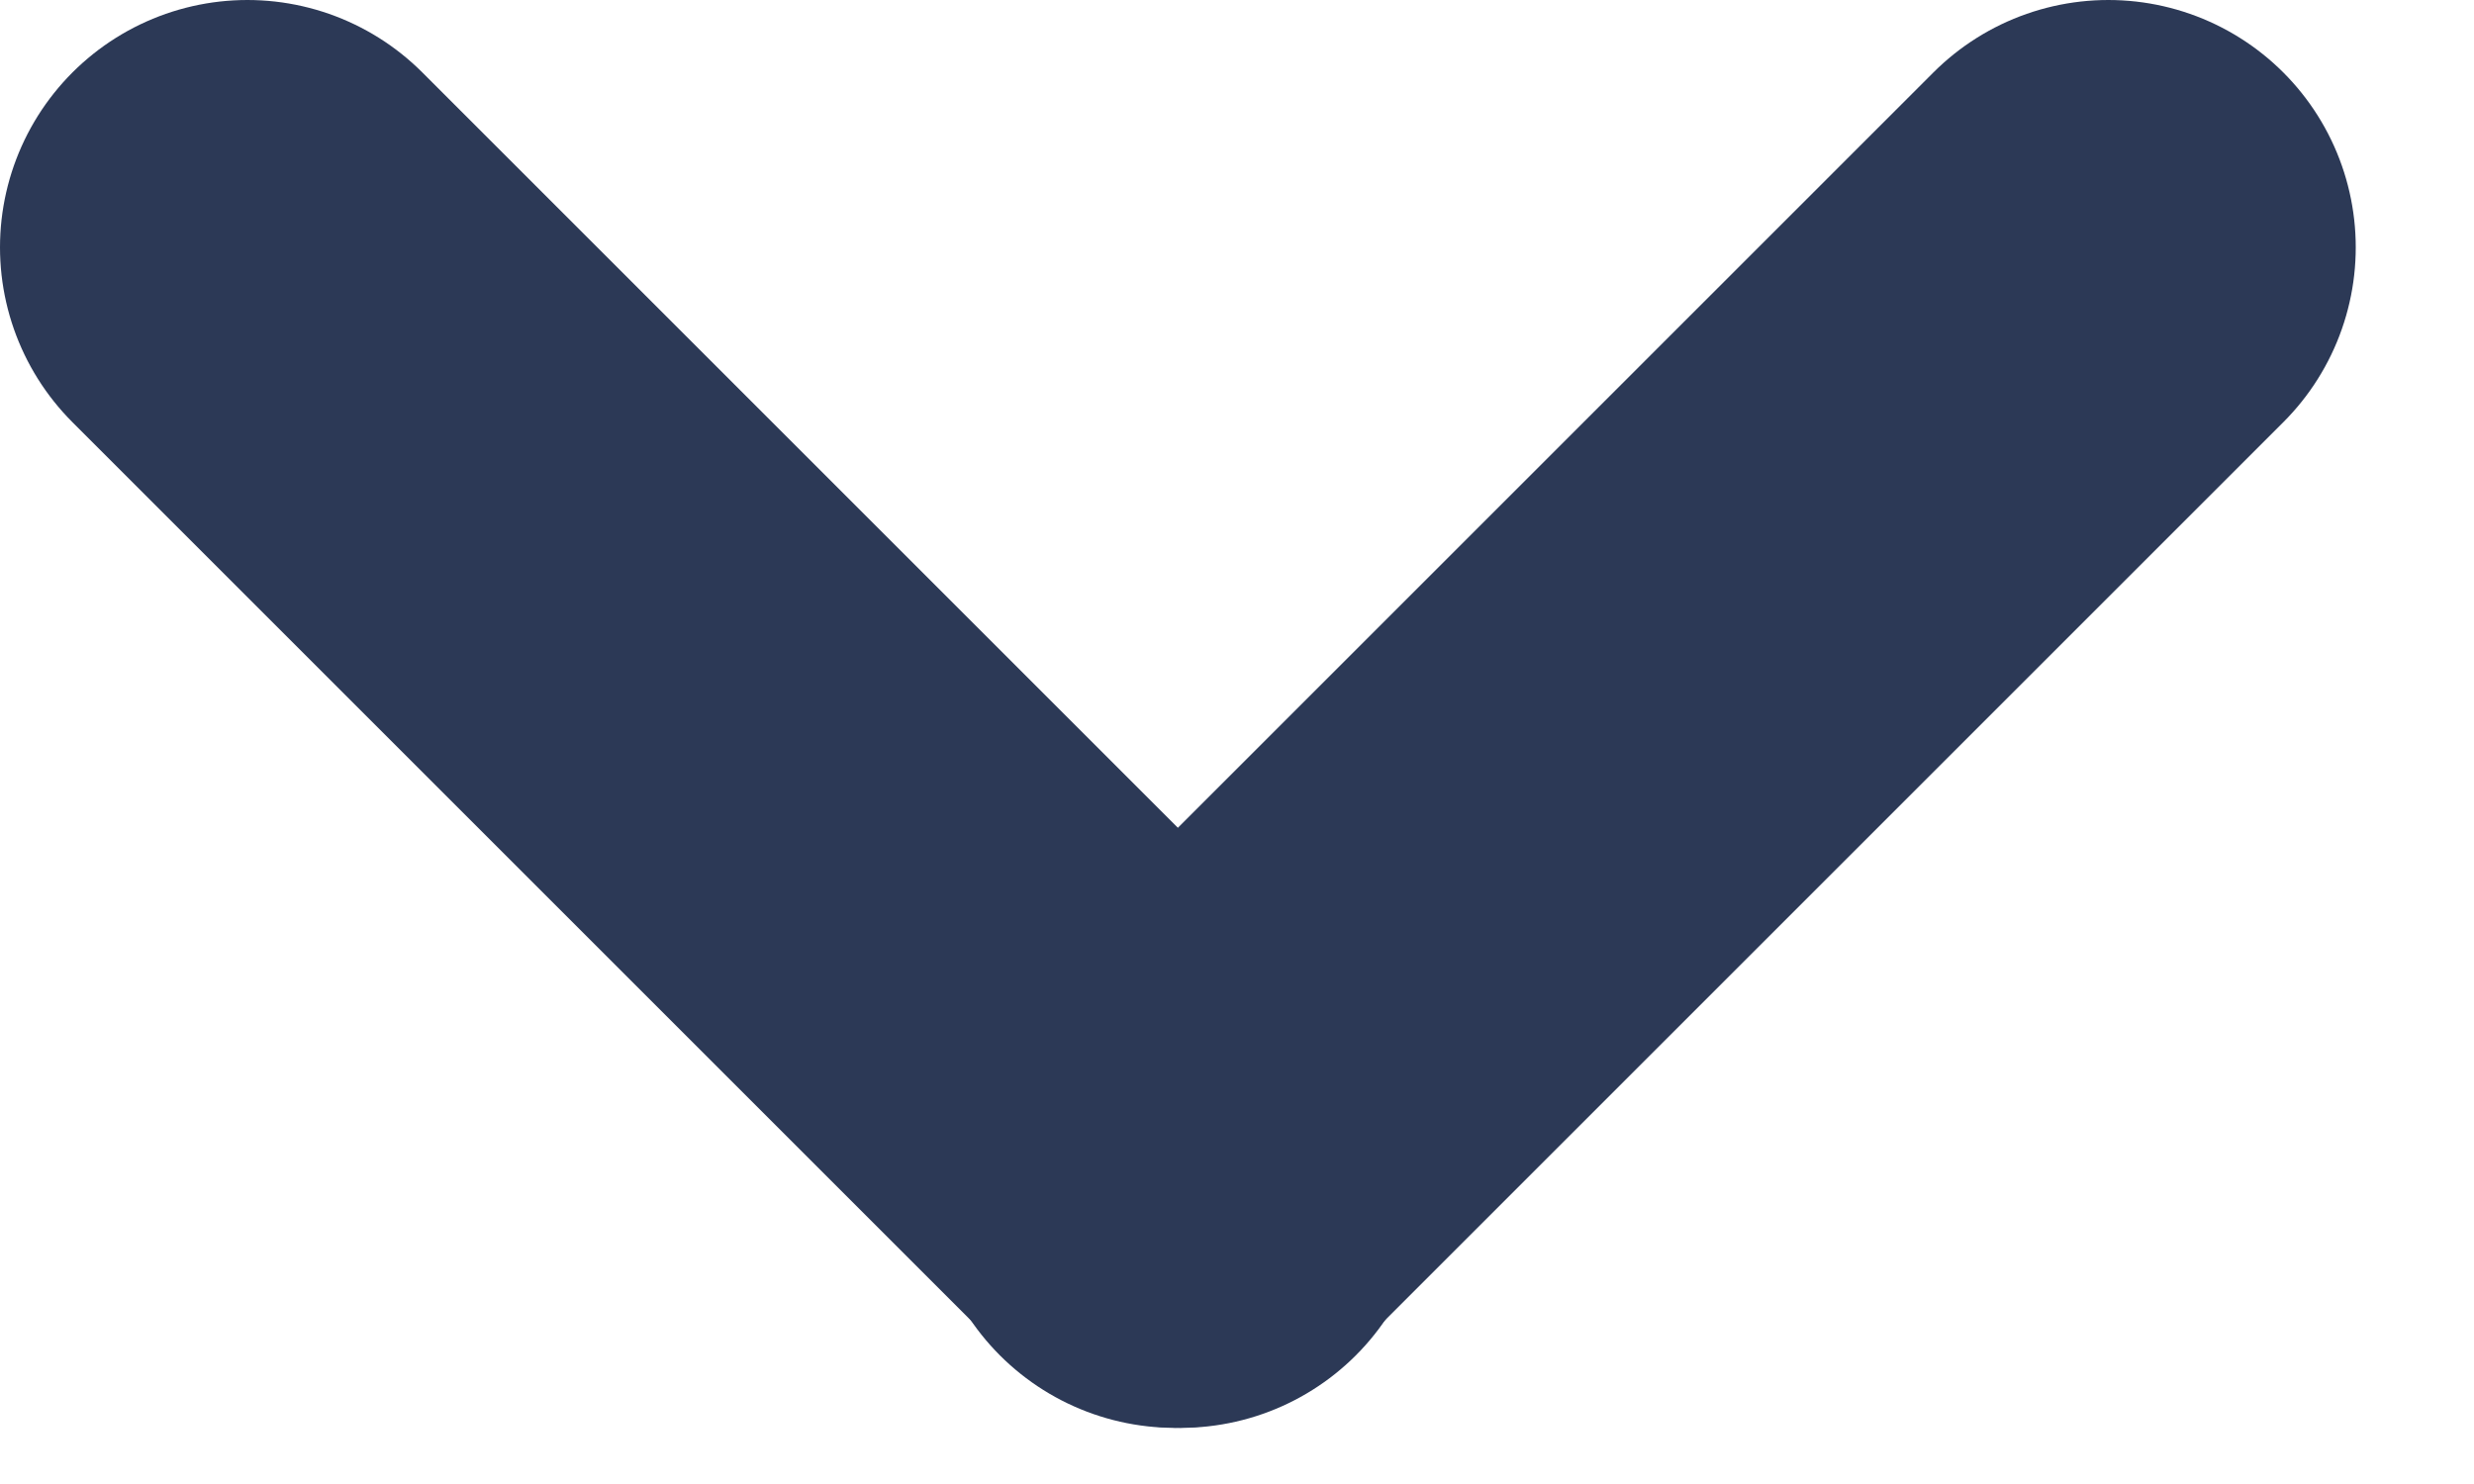 <svg width="20" height="12" viewBox="0 0 20 12" fill="none" xmlns="http://www.w3.org/2000/svg">
<path d="M2 2L9.546 9.546" stroke="#2C3956" stroke-width="4" stroke-linecap="round"/>
<path d="M9.498 9.546L17.044 2" stroke="#2C3956" stroke-width="4" stroke-linecap="round"/>
</svg>
